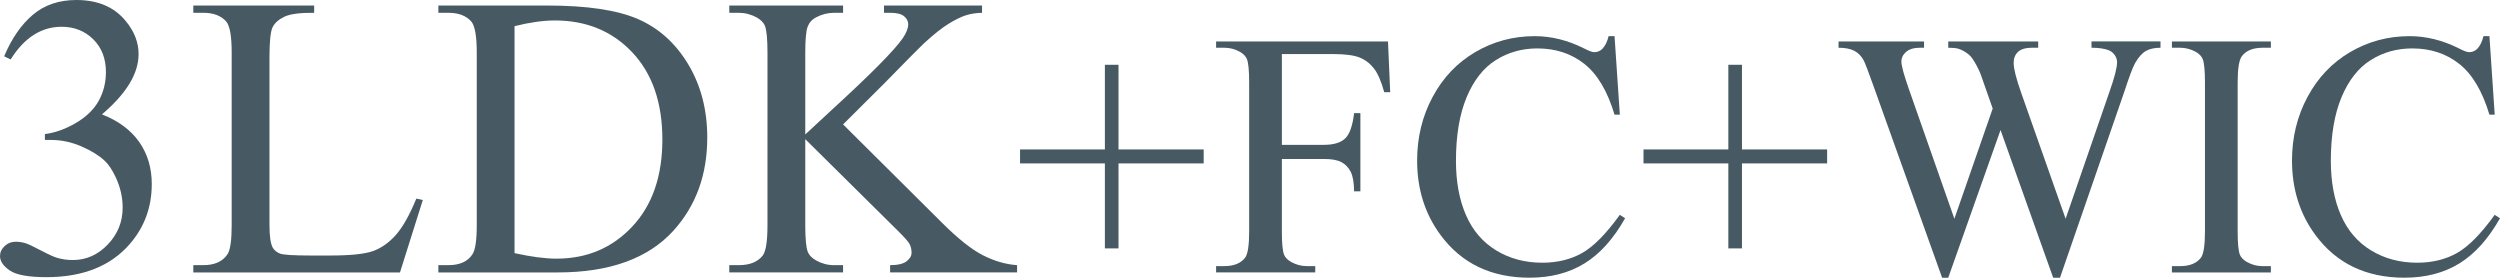 <?xml version="1.0" encoding="UTF-8"?><svg id="_レイヤー_2" xmlns="http://www.w3.org/2000/svg" width="322.474" height="35.822" viewBox="0 0 322.474 35.822"><g id="contents"><path d="M.533,7.262c.981-2.319,2.222-4.109,3.72-5.37,1.498-1.261,3.364-1.892,5.599-1.892,2.759,0,4.875.897,6.348,2.691,1.117,1.337,1.676,2.768,1.676,4.291,0,2.505-1.574,5.095-4.723,7.77,2.116.83,3.716,2.015,4.799,3.555,1.083,1.541,1.625,3.352,1.625,5.434,0,2.979-.948,5.561-2.844,7.744-2.472,2.844-6.052,4.266-10.74,4.266-2.319,0-3.897-.288-4.735-.863s-1.257-1.193-1.257-1.854c0-.491.199-.922.597-1.295.397-.372.876-.559,1.435-.559.423,0,.854.068,1.295.203.288.085.939.394,1.955.927s1.718.851,2.107.952c.626.187,1.295.279,2.006.279,1.727,0,3.229-.668,4.507-2.006,1.278-1.337,1.917-2.92,1.917-4.748,0-1.337-.296-2.641-.889-3.91-.44-.948-.923-1.667-1.447-2.158-.728-.677-1.727-1.291-2.996-1.841-1.27-.55-2.564-.825-3.885-.825h-.812v-.762c1.337-.169,2.679-.651,4.024-1.447,1.346-.795,2.323-1.752,2.933-2.869s.914-2.344.914-3.682c0-1.743-.546-3.152-1.638-4.228-1.092-1.075-2.45-1.612-4.075-1.612-2.624,0-4.815,1.405-6.576,4.215l-.838-.406Z" style="fill:#475a63;"/><path d="M53.701,25.619l.838.178-2.945,9.344h-26.66v-.939h1.295c1.456,0,2.497-.474,3.123-1.422.355-.542.533-1.794.533-3.758V6.805c0-2.149-.237-3.495-.711-4.037-.66-.745-1.642-1.117-2.945-1.117h-1.295v-.939h15.59v.939c-1.828-.017-3.11.152-3.847.508s-1.24.804-1.511,1.346c-.271.542-.406,1.837-.406,3.885v21.633c0,1.405.136,2.37.406,2.895.203.355.517.618.939.787.423.169,1.743.254,3.961.254h2.514c2.641,0,4.494-.194,5.561-.584,1.066-.389,2.04-1.079,2.92-2.069s1.761-2.552,2.641-4.685Z" style="fill:#475a63;"/><path d="M56.545,35.141v-.939h1.295c1.456,0,2.488-.465,3.098-1.396.372-.559.559-1.811.559-3.758V6.805c0-2.149-.237-3.495-.711-4.037-.66-.745-1.642-1.117-2.945-1.117h-1.295v-.939h14.016c5.146,0,9.061.584,11.743,1.752s4.841,3.115,6.475,5.84c1.634,2.726,2.45,5.874,2.45,9.445,0,4.791-1.456,8.794-4.367,12.01-3.267,3.589-8.243,5.383-14.93,5.383h-15.387ZM66.371,32.652c2.149.474,3.952.711,5.408.711,3.927,0,7.186-1.379,9.775-4.139,2.59-2.759,3.885-6.5,3.885-11.223,0-4.756-1.295-8.506-3.885-11.248s-5.916-4.113-9.979-4.113c-1.523,0-3.259.246-5.205.736v29.275Z" style="fill:#475a63;"/><path d="M108.748,16.047l12.695,12.619c2.082,2.082,3.859,3.5,5.332,4.253,1.473.753,2.945,1.181,4.418,1.282v.939h-16.377v-.939c.981,0,1.688-.165,2.12-.495s.647-.698.647-1.104-.08-.77-.241-1.092c-.161-.321-.689-.922-1.587-1.803l-11.883-11.756v11.096c0,1.744.11,2.895.33,3.453.169.423.524.787,1.066,1.092.728.406,1.498.609,2.311.609h1.168v.939h-14.676v-.939h1.219c1.422,0,2.454-.415,3.098-1.244.406-.542.609-1.845.609-3.91V6.805c0-1.743-.11-2.903-.33-3.479-.169-.406-.517-.762-1.041-1.066-.745-.406-1.523-.609-2.336-.609h-1.219v-.939h14.676v.939h-1.168c-.796,0-1.565.195-2.311.584-.524.271-.889.677-1.092,1.219-.203.542-.305,1.659-.305,3.352v10.537c.339-.321,1.498-1.396,3.479-3.225,5.027-4.604,8.065-7.676,9.115-9.217.457-.677.686-1.27.686-1.777,0-.389-.178-.732-.533-1.028-.355-.296-.956-.444-1.803-.444h-.787v-.939h12.645v.939c-.745.017-1.422.119-2.031.305-.609.187-1.354.546-2.234,1.079s-1.964,1.393-3.25,2.577c-.372.339-2.091,2.074-5.154,5.205l-5.256,5.23Z" style="fill:#475a63;"/><path d="M142.518,32.042v-10.964h-10.943v-1.802h10.943v-10.92h1.758v10.92h10.986v1.802h-10.986v10.964h-1.758Z" style="fill:#475a63;"/><path d="M165.348,6.972v11.711h5.427c1.245,0,2.157-.275,2.735-.824.579-.55.963-1.637,1.154-3.263h.812v10.085h-.812c-.016-1.157-.165-2.007-.451-2.549-.285-.542-.681-.948-1.187-1.22-.505-.271-1.256-.406-2.252-.406h-5.427v9.36c0,1.509.095,2.505.285,2.988.146.366.454.681.923.945.645.352,1.318.527,2.021.527h1.077v.813h-12.789v-.813h1.055c1.23,0,2.124-.359,2.682-1.077.352-.469.527-1.597.527-3.384V10.619c0-1.509-.096-2.505-.286-2.988-.146-.366-.447-.681-.901-.945-.63-.352-1.304-.527-2.021-.527h-1.055v-.813h22.171l.286,6.548h-.77c-.381-1.392-.824-2.413-1.329-3.065-.506-.651-1.128-1.124-1.868-1.417-.739-.293-1.886-.439-3.438-.439h-6.569Z" style="fill:#475a63;"/><path d="M208.259,4.665l.682,10.129h-.682c-.908-3.032-2.204-5.215-3.889-6.548s-3.706-2-6.064-2c-1.978,0-3.765.502-5.361,1.505s-2.853,2.604-3.769,4.801c-.915,2.197-1.373,4.929-1.373,8.196,0,2.695.432,5.032,1.296,7.009s2.165,3.494,3.9,4.548c1.736,1.055,3.717,1.582,5.943,1.582,1.934,0,3.641-.414,5.12-1.242,1.479-.827,3.105-2.472,4.878-4.933l.682.439c-1.494,2.651-3.238,4.592-5.23,5.823s-4.357,1.846-7.097,1.846c-4.937,0-8.76-1.831-11.47-5.493-2.021-2.725-3.032-5.933-3.032-9.624,0-2.974.666-5.706,1.999-8.196s3.168-4.42,5.505-5.79c2.336-1.369,4.889-2.054,7.657-2.054,2.153,0,4.277.527,6.372,1.582.615.322,1.055.483,1.318.483.396,0,.739-.139,1.032-.417.381-.396.652-.945.813-1.648h.769Z" style="fill:#475a63;"/><path d="M222.938,32.042v-10.964h-10.943v-1.802h10.943v-10.92h1.758v10.92h10.986v1.802h-10.986v10.964h-1.758Z" style="fill:#475a63;"/><path d="M278.682,5.346v.813c-.776,0-1.406.139-1.889.417-.484.278-.945.798-1.385,1.56-.293.513-.755,1.736-1.385,3.669l-8.305,24.016h-.879l-6.79-19.05-6.745,19.05h-.791l-8.855-24.741c-.659-1.846-1.076-2.937-1.252-3.274-.294-.557-.692-.97-1.198-1.241-.505-.271-1.19-.407-2.054-.407v-.813h11.029v.813h-.527c-.776,0-1.369.176-1.779.527s-.615.776-.615,1.274c0,.513.322,1.692.967,3.538l5.867,16.721,4.943-14.216-.879-2.505-.703-2c-.308-.732-.652-1.377-1.033-1.934-.19-.278-.425-.513-.703-.703-.366-.264-.732-.454-1.098-.571-.279-.088-.719-.132-1.318-.132v-.813h11.602v.813h-.791c-.821,0-1.422.176-1.803.527s-.57.828-.57,1.428c0,.747.329,2.051.988,3.911l5.713,16.194,5.669-16.414c.645-1.816.967-3.076.967-3.779,0-.337-.106-.652-.318-.945-.213-.293-.48-.498-.802-.615-.558-.205-1.282-.308-2.176-.308v-.813h8.898Z" style="fill:#475a63;"/><path d="M292.92,34.328v.813h-12.766v-.813h1.055c1.23,0,2.123-.359,2.68-1.077.352-.469.527-1.597.527-3.384V10.619c0-1.509-.095-2.505-.285-2.988-.146-.366-.447-.681-.9-.945-.646-.352-1.318-.527-2.021-.527h-1.055v-.813h12.766v.813h-1.076c-1.217,0-2.103.359-2.659,1.077-.366.469-.55,1.597-.55,3.384v19.248c0,1.509.096,2.505.286,2.988.146.366.454.681.923.945.63.352,1.297.527,2,.527h1.076Z" style="fill:#475a63;"/><path d="M321.11,4.665l.682,10.129h-.682c-.908-3.032-2.204-5.215-3.889-6.548s-3.706-2-6.064-2c-1.978,0-3.765.502-5.361,1.505s-2.853,2.604-3.769,4.801c-.915,2.197-1.373,4.929-1.373,8.196,0,2.695.432,5.032,1.296,7.009s2.165,3.494,3.9,4.548c1.736,1.055,3.717,1.582,5.943,1.582,1.934,0,3.641-.414,5.12-1.242,1.479-.827,3.105-2.472,4.878-4.933l.682.439c-1.494,2.651-3.238,4.592-5.23,5.823s-4.357,1.846-7.097,1.846c-4.937,0-8.76-1.831-11.47-5.493-2.021-2.725-3.032-5.933-3.032-9.624,0-2.974.666-5.706,1.999-8.196s3.168-4.42,5.505-5.79c2.336-1.369,4.889-2.054,7.657-2.054,2.153,0,4.277.527,6.372,1.582.615.322,1.055.483,1.318.483.396,0,.739-.139,1.032-.417.381-.396.652-.945.813-1.648h.769Z" style="fill:#475a63;"/></g></svg>